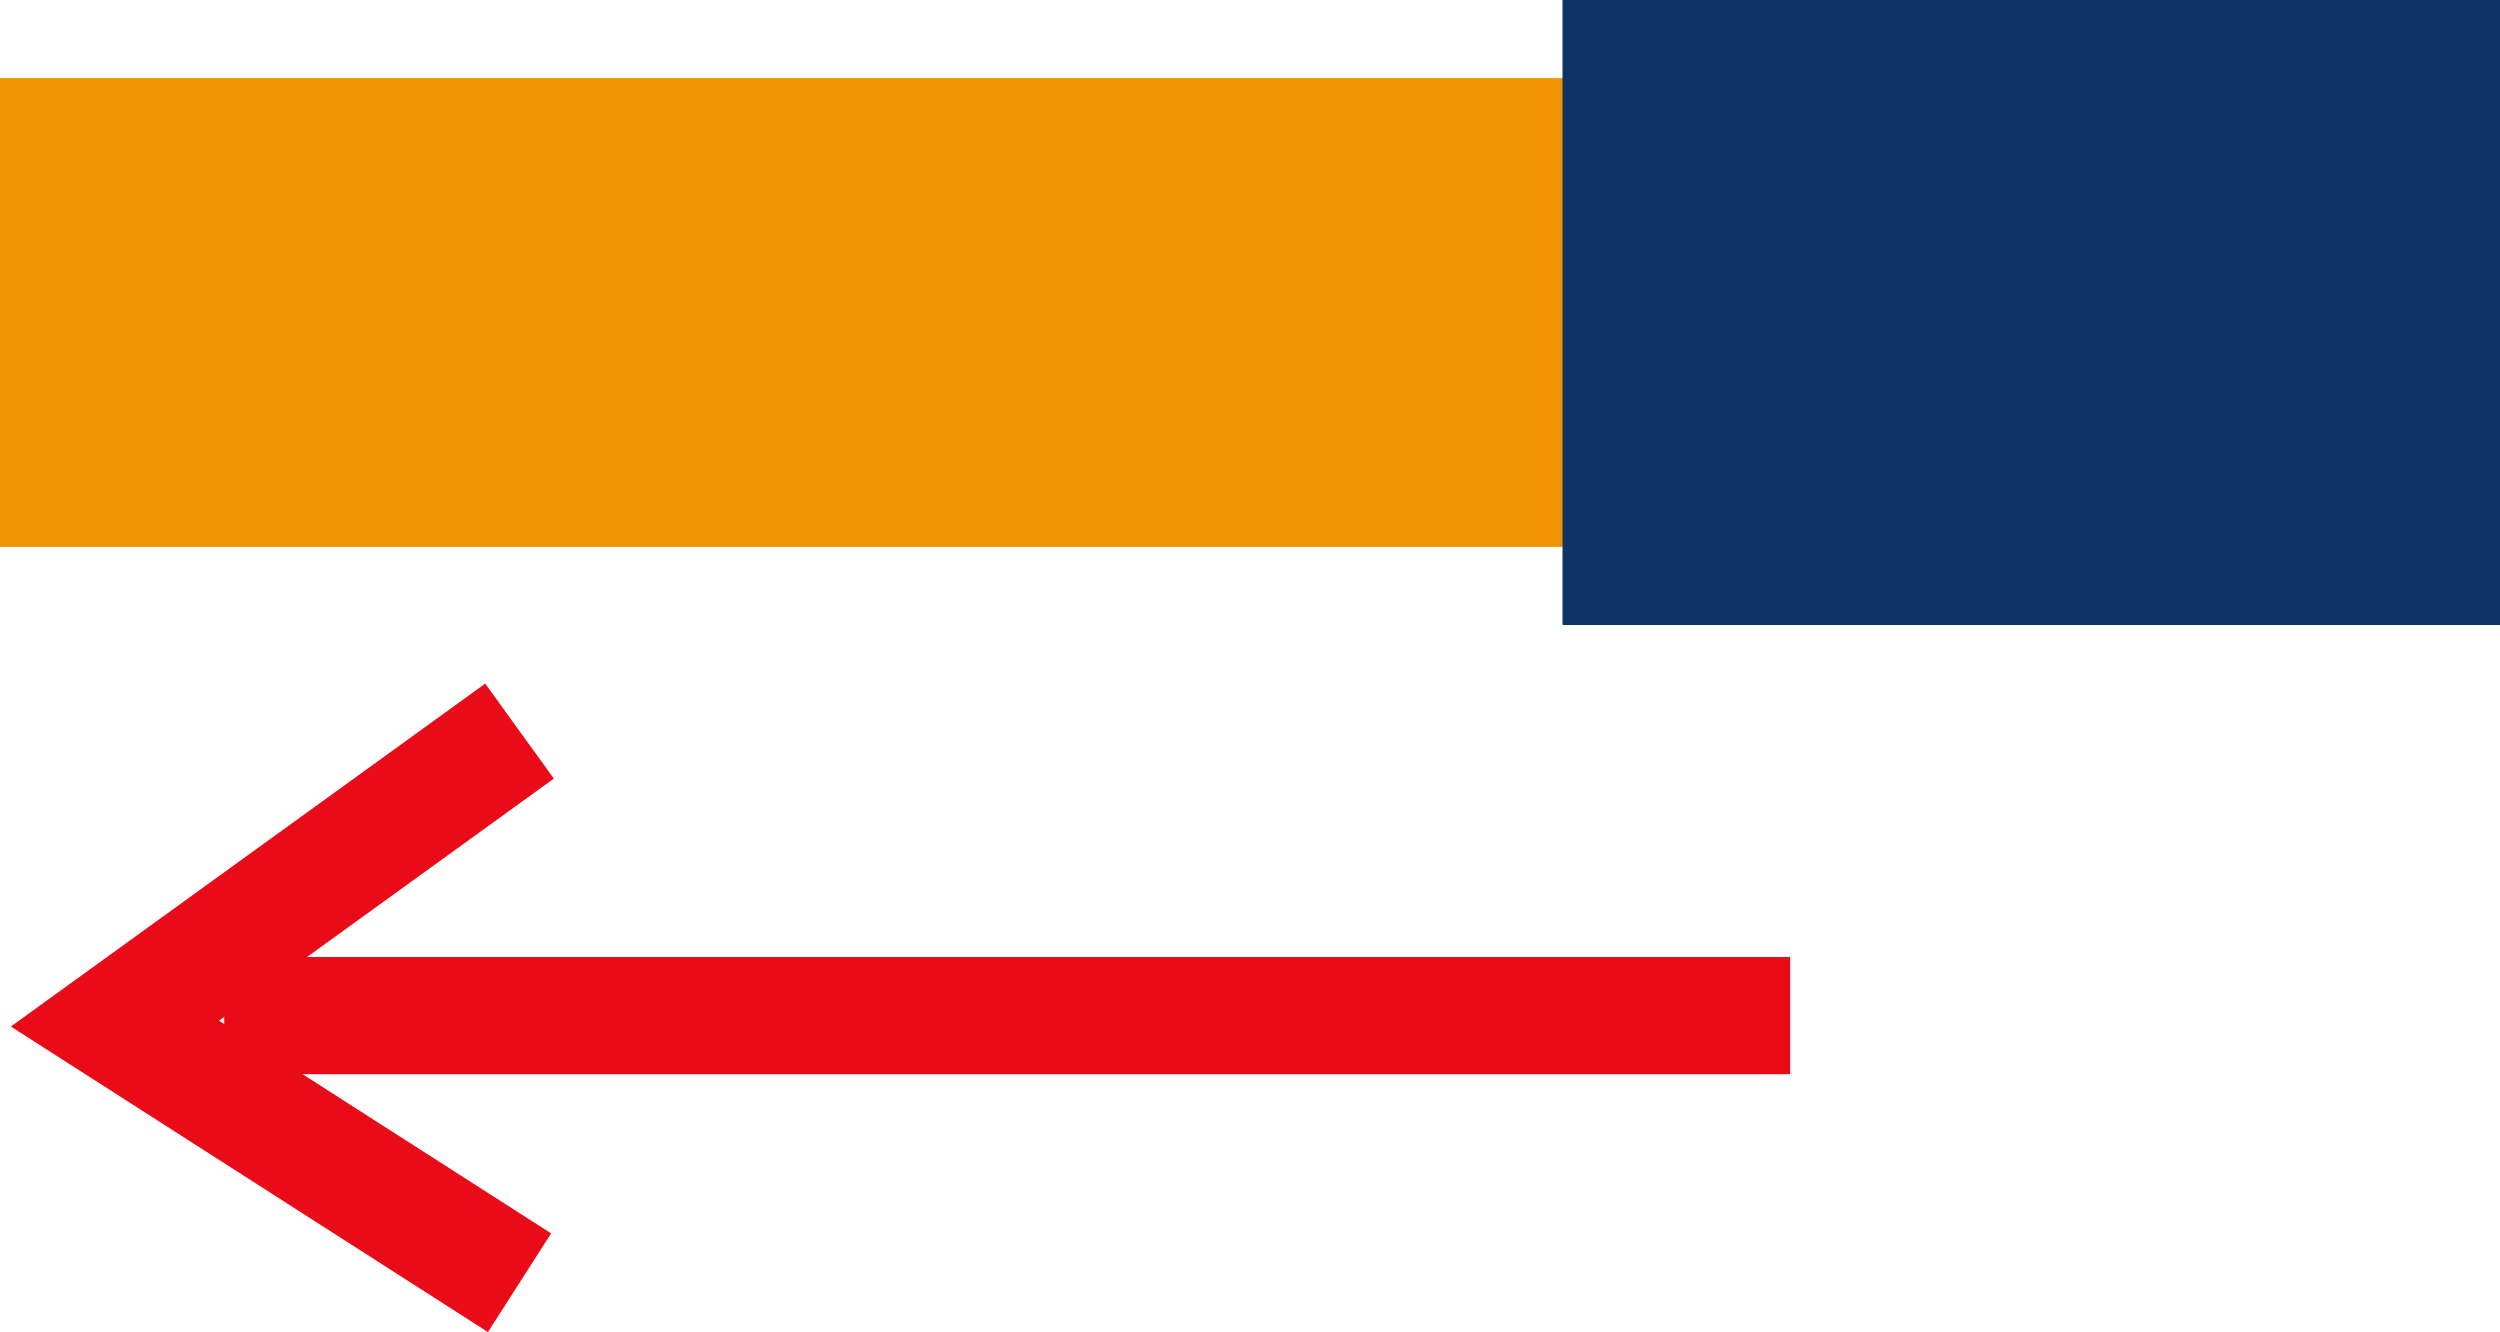 <svg xmlns="http://www.w3.org/2000/svg" width="32" height="17.05" viewBox="0 0 32 17.05">
  <g id="Group_347" data-name="Group 347" transform="translate(-1867 -981)">
    <rect id="Rectangle_679" data-name="Rectangle 679" width="6" height="24" transform="translate(1891 982) rotate(90)" fill="#f09400"/>
    <path id="Path_490" data-name="Path 490" d="M1961.633,587.929l-5.179,3.744,5.179,3.317" transform="translate(-87.983 402.429)" fill="none" stroke="#ea0b18" stroke-width="1.5"/>
    <path id="Path_491" data-name="Path 491" d="M1957.87,590h20.044" transform="translate(-88 404)" fill="#ea0b18" stroke="#ea0b18" stroke-width="1.5"/>
    <rect id="Rectangle_677" data-name="Rectangle 677" width="12" height="8" transform="translate(1887 981)" fill="#0e3465"/>
  </g>
</svg>
